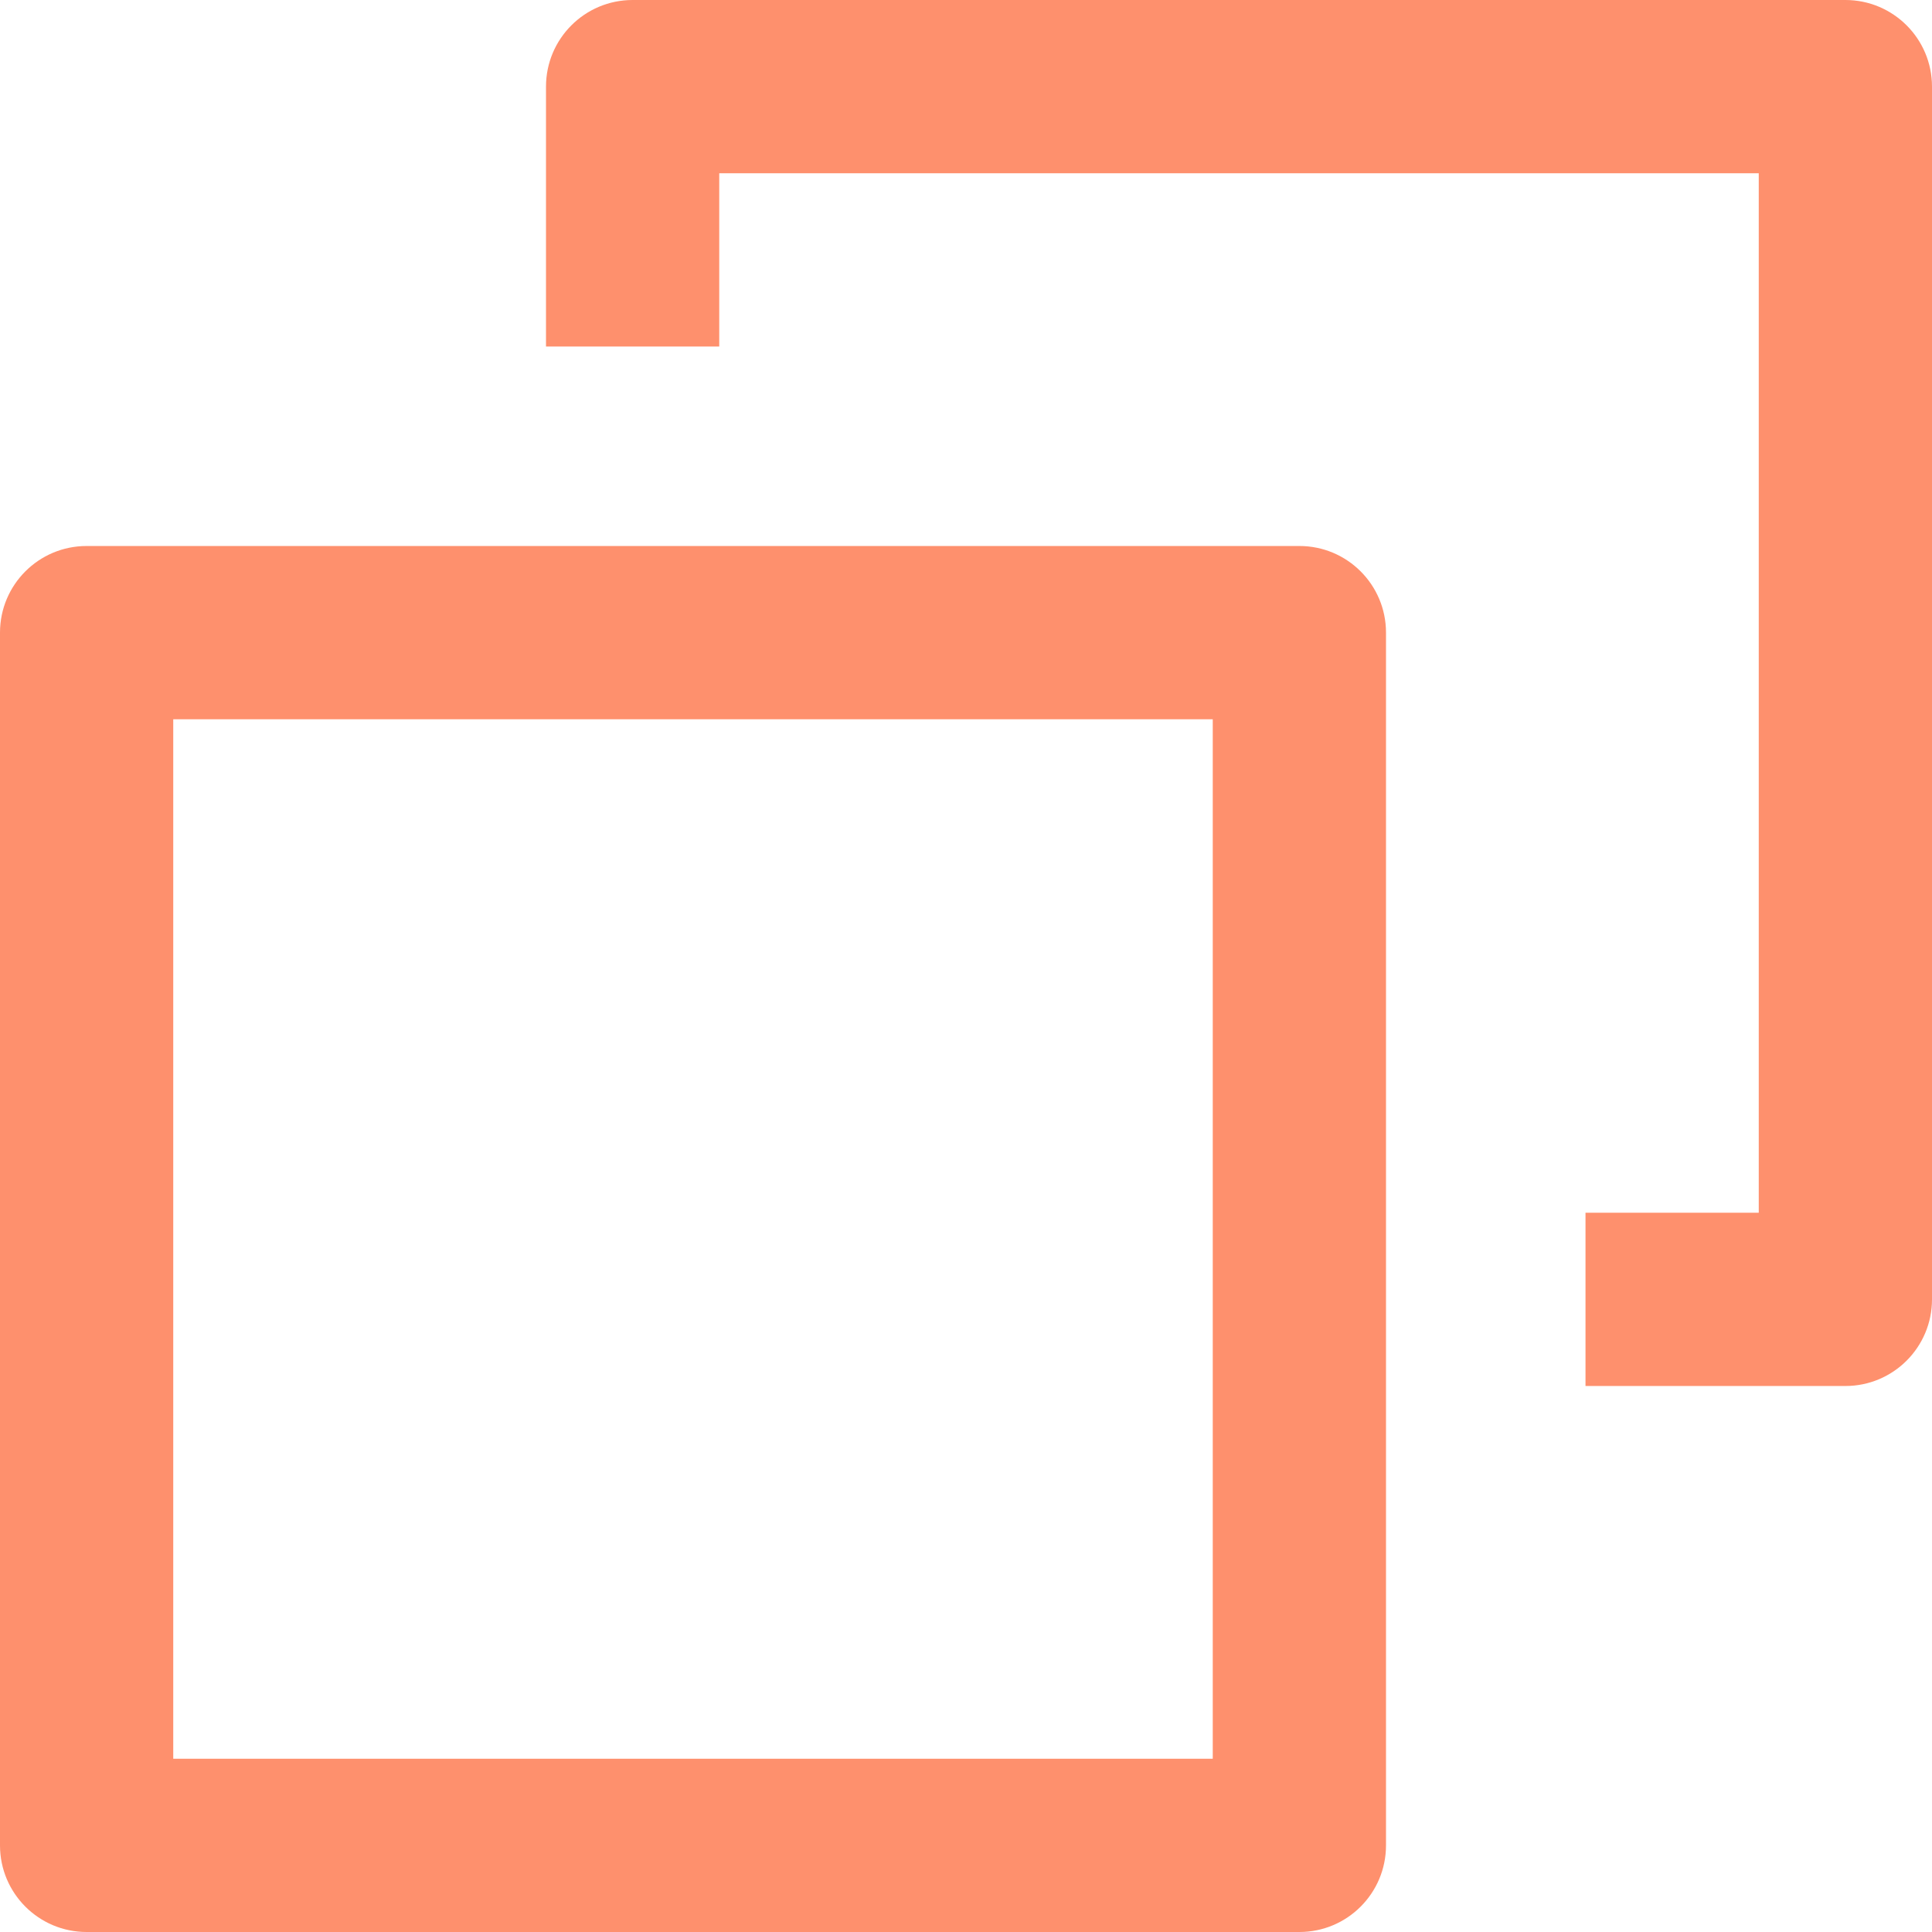 <?xml version="1.0" encoding="UTF-8"?>
<svg xmlns="http://www.w3.org/2000/svg" width="46" height="46" viewBox="0 0 46 46" fill="none">
  <path fill-rule="evenodd" clip-rule="evenodd" d="M0 15.062C0 13.923 0.923 13 2.062 13H30.938C32.077 13 33 13.923 33 15.062V43.938C33 45.077 32.077 46 30.938 46H2.062C0.923 46 0 45.077 0 43.938V15.062ZM4.125 17.125V41.875H28.875V17.125H4.125Z" fill="#FE906D"></path>
  <path fill-rule="evenodd" clip-rule="evenodd" d="M13 2.062C13 0.923 13.923 0 15.062 0H43.938C45.077 0 46 0.923 46 2.062V30.938C46 32.077 45.077 33 43.938 33H37.75V28.875H41.875V4.125H17.125V8.25H13V2.062Z" fill="#FE906D"></path>
</svg>
